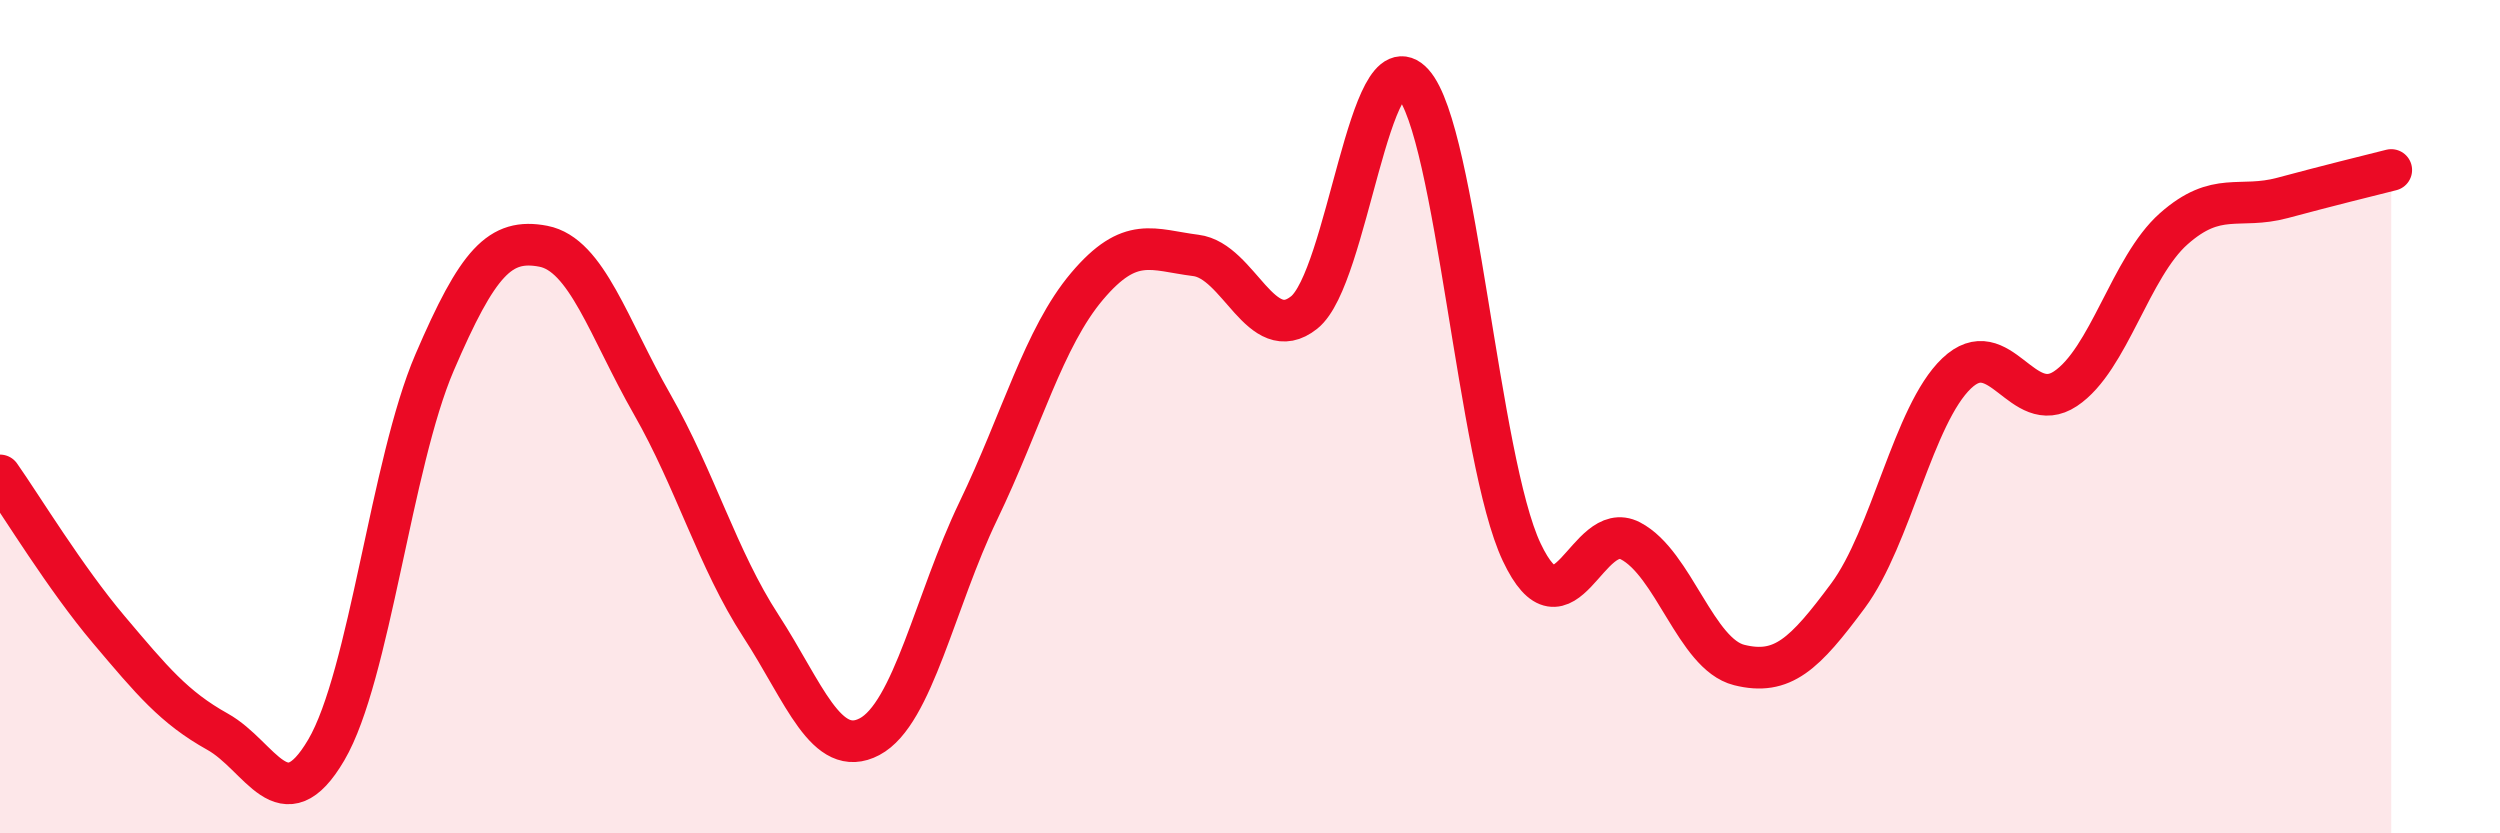 
    <svg width="60" height="20" viewBox="0 0 60 20" xmlns="http://www.w3.org/2000/svg">
      <path
        d="M 0,11.41 C 0.52,12.15 1.57,13.88 2.61,15.11 C 3.65,16.34 4.18,16.98 5.22,17.56 C 6.26,18.14 6.79,19.77 7.83,18 C 8.87,16.23 9.39,11.12 10.43,8.7 C 11.47,6.28 12,5.71 13.04,5.91 C 14.08,6.11 14.61,7.88 15.65,9.7 C 16.69,11.52 17.22,13.42 18.26,15.02 C 19.3,16.62 19.83,18.23 20.87,17.68 C 21.91,17.13 22.44,14.42 23.48,12.26 C 24.52,10.1 25.05,8.1 26.09,6.87 C 27.13,5.64 27.66,6 28.7,6.13 C 29.74,6.26 30.26,8.33 31.3,7.5 C 32.34,6.67 32.87,0.85 33.91,2 C 34.95,3.15 35.48,11.05 36.52,13.25 C 37.56,15.45 38.09,12.44 39.13,12.98 C 40.17,13.52 40.7,15.7 41.74,15.96 C 42.78,16.22 43.31,15.7 44.35,14.3 C 45.39,12.9 45.92,9.95 46.96,8.96 C 48,7.97 48.53,10.02 49.57,9.33 C 50.61,8.64 51.13,6.41 52.17,5.49 C 53.21,4.57 53.74,5.03 54.78,4.75 C 55.82,4.47 56.87,4.21 57.39,4.08L57.39 20L0 20Z"
        fill="#EB0A25"
        opacity="0.1"
        stroke-linecap="round"
        stroke-linejoin="round"
      />
      <path
        d="M 0,11.41 C 0.52,12.15 1.57,13.88 2.61,15.11 C 3.65,16.34 4.18,16.98 5.22,17.56 C 6.26,18.14 6.79,19.77 7.83,18 C 8.87,16.23 9.39,11.12 10.43,8.7 C 11.47,6.28 12,5.71 13.04,5.91 C 14.08,6.11 14.61,7.88 15.65,9.7 C 16.69,11.52 17.22,13.42 18.26,15.02 C 19.3,16.62 19.83,18.23 20.87,17.68 C 21.91,17.13 22.44,14.42 23.48,12.26 C 24.52,10.1 25.05,8.1 26.09,6.87 C 27.13,5.64 27.66,6 28.7,6.13 C 29.74,6.26 30.26,8.33 31.3,7.5 C 32.34,6.67 32.87,0.85 33.91,2 C 34.95,3.15 35.48,11.05 36.52,13.25 C 37.56,15.45 38.09,12.44 39.13,12.98 C 40.17,13.52 40.7,15.7 41.74,15.96 C 42.78,16.22 43.31,15.7 44.35,14.3 C 45.39,12.9 45.92,9.95 46.96,8.96 C 48,7.97 48.53,10.02 49.57,9.33 C 50.61,8.64 51.13,6.41 52.17,5.49 C 53.21,4.57 53.74,5.03 54.78,4.75 C 55.82,4.47 56.87,4.21 57.39,4.08"
        stroke="#EB0A25"
        stroke-width="1"
        fill="none"
        stroke-linecap="round"
        stroke-linejoin="round"
      />
    </svg>
  